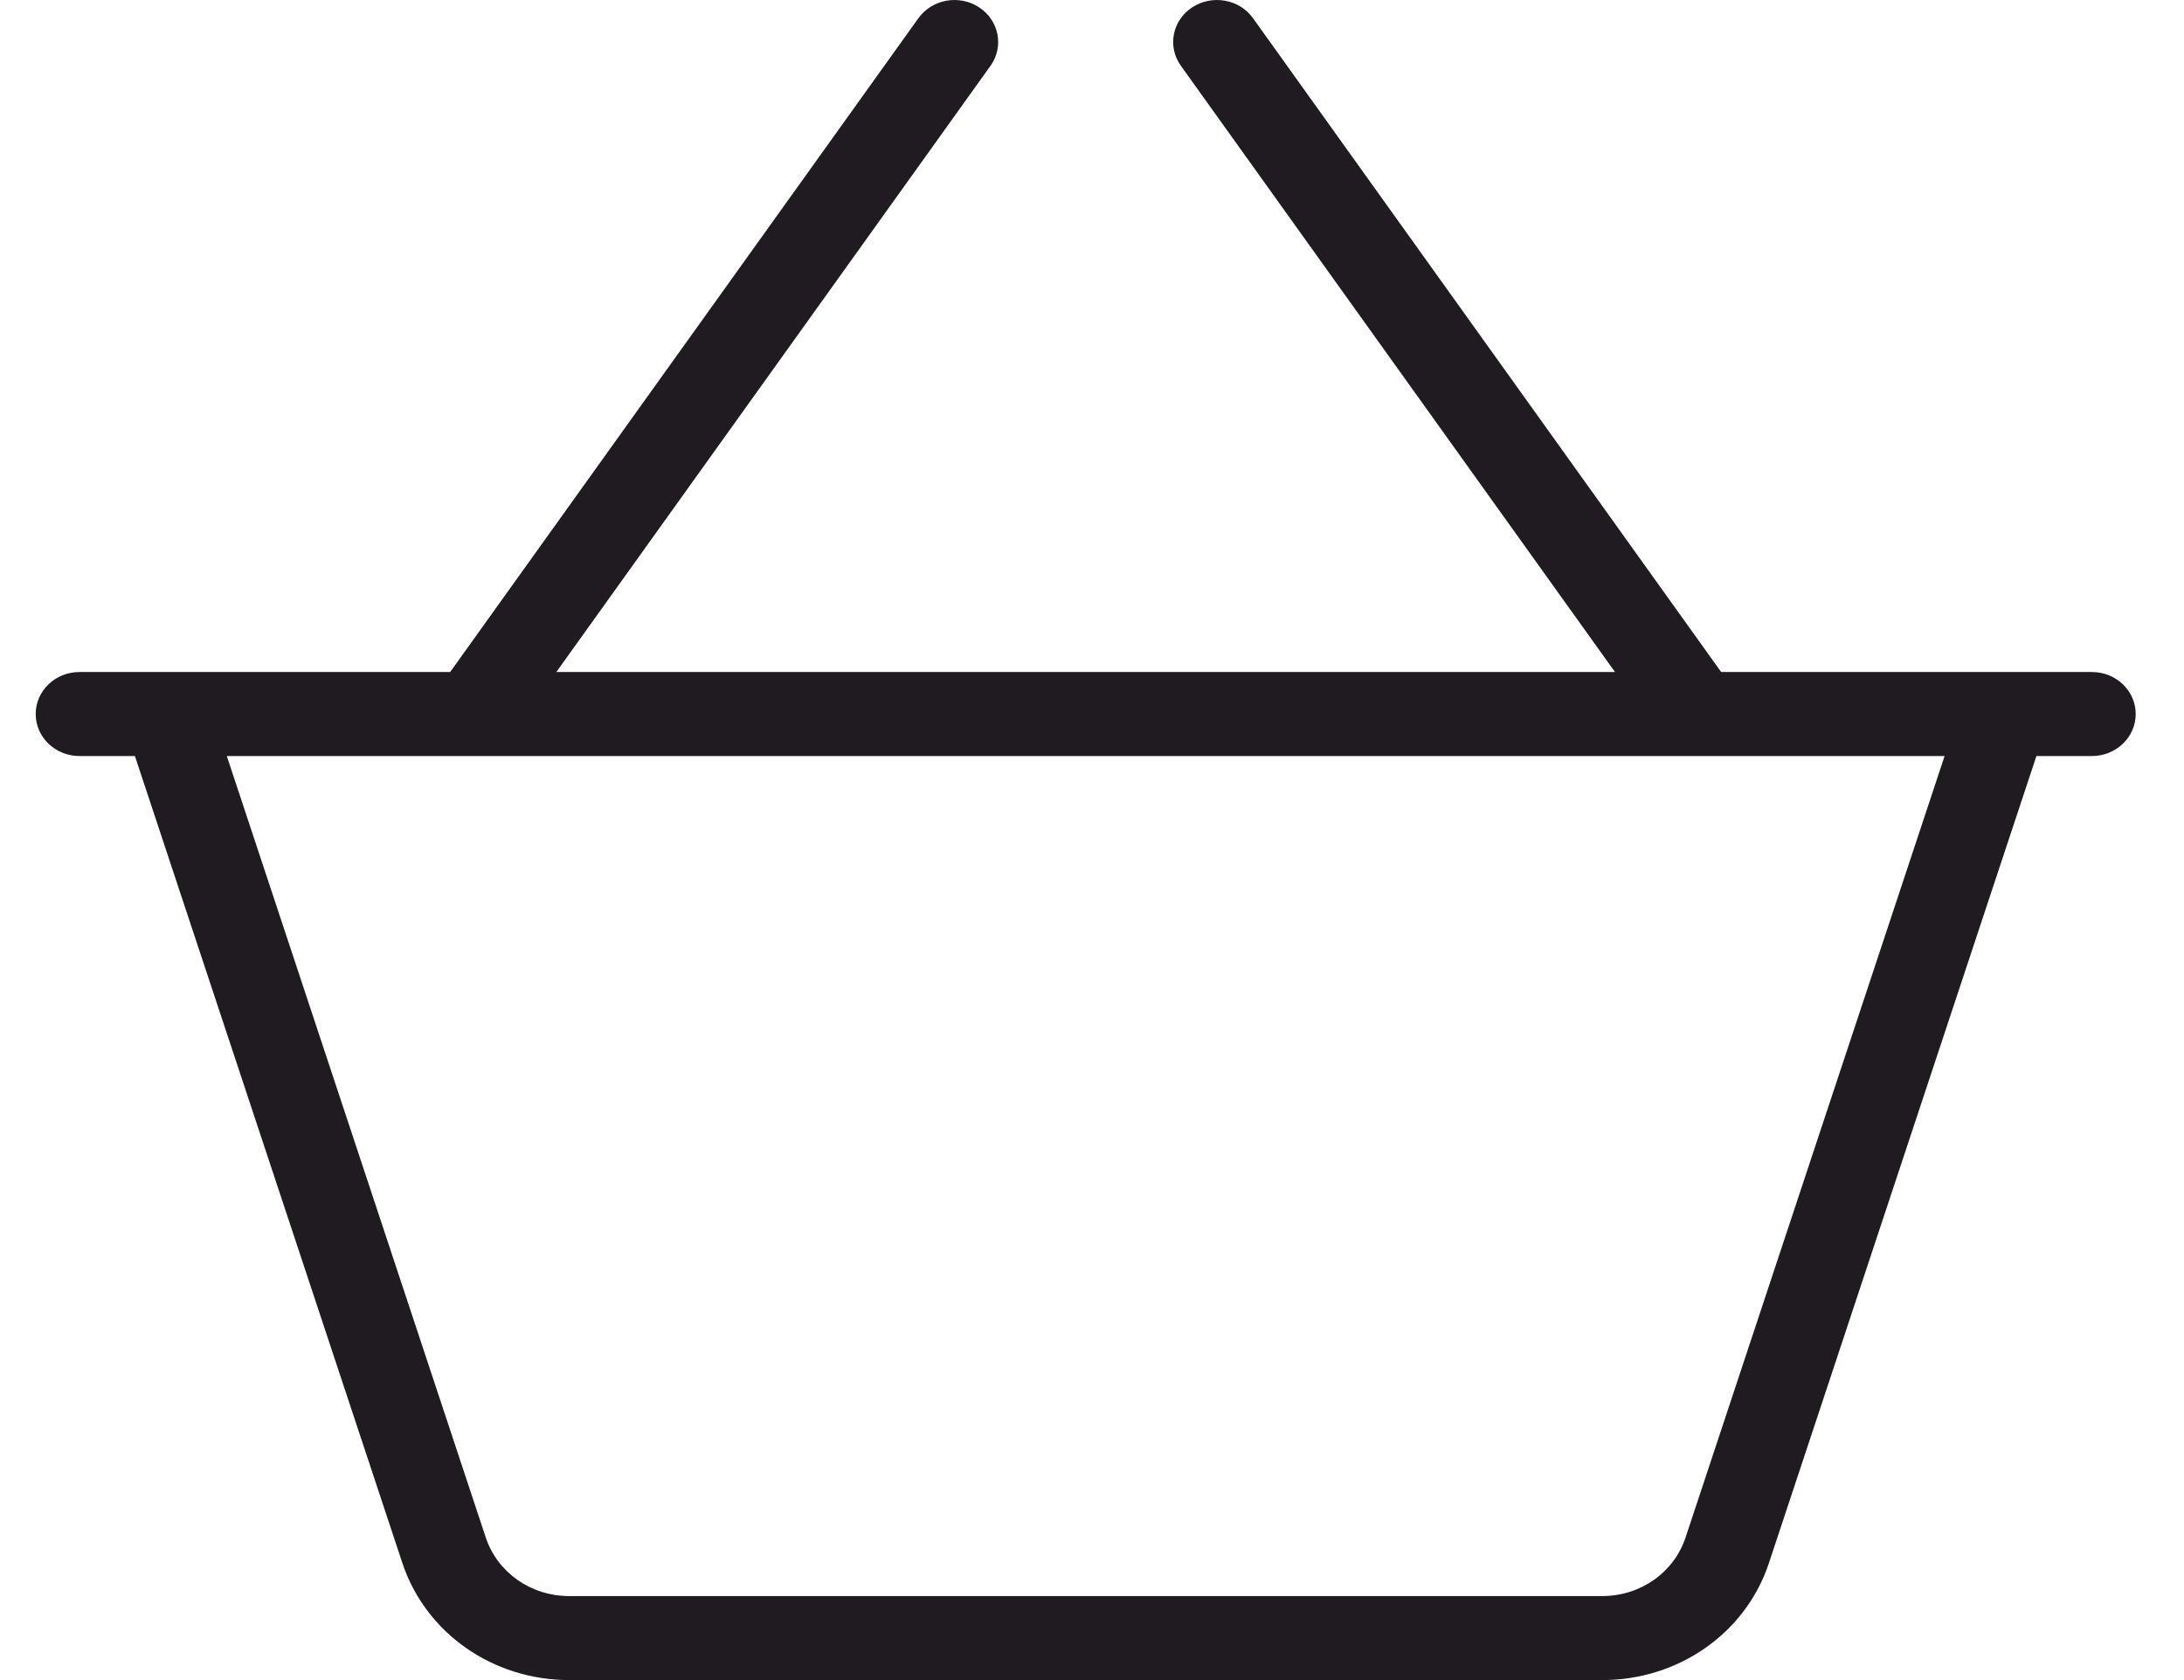 <?xml version="1.0" encoding="UTF-8"?> <svg xmlns="http://www.w3.org/2000/svg" width="26" height="20" viewBox="0 0 26 20" fill="none"> <path d="M24.904 8H20.49L14.917 0.217C14.754 -0.011 14.43 -0.068 14.192 0.088C13.955 0.244 13.895 0.555 14.058 0.783L19.226 8H6.623L11.792 0.783C11.954 0.555 11.894 0.244 11.657 0.088C11.421 -0.068 11.097 -0.011 10.933 0.217L5.359 8H0.946C0.658 8 0.425 8.223 0.425 8.5C0.425 8.776 0.658 9 0.946 9H1.606L4.79 18.606C5.067 19.44 5.865 20 6.776 20H19.074C19.985 20 20.783 19.44 21.059 18.606L24.243 9H24.904C25.192 9 25.425 8.776 25.425 8.5C25.425 8.223 25.192 8 24.904 8ZM20.066 18.303C19.928 18.72 19.529 19 19.074 19H6.776C6.32 19 5.922 18.72 5.783 18.303L2.7 9H23.15L20.066 18.303Z" fill="#1F1B20"></path> </svg> 